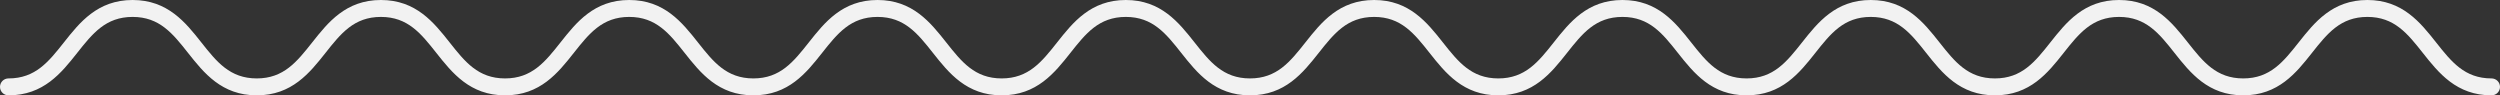 
<svg width="708px" height="27px" viewBox="0 0 708 27" version="1.1" xmlns="http://www.w3.org/2000/svg" xmlns:xlink="http://www.w3.org/1999/xlink">
    <rect x="0" y="0" width="708" height="27" fill="#333333" stroke="none"/>
    <g id="06.2024--&gt;" stroke="none" stroke-width="1" fill="none" fill-rule="evenodd">
        <g id="2024/Homepage/Full/V2" transform="translate(98, -2717)" fill="#F2F2F2" fill-rule="nonzero">
            <g id="about" transform="translate(-98, 2062)">
                <g id="Group-24" transform="translate(0, 655)">
                    <path d="M670.443,0 C660.494,0 655.441,6.383 650.983,12.013 C646.653,17.482 642.911,22.209 635.279,22.209 C627.652,22.209 623.91,17.482 619.579,12.013 C615.121,6.383 610.071,0 600.119,0 C590.17,0 585.117,6.383 580.659,12.013 C576.328,17.482 572.59,22.209 564.959,22.209 C557.327,22.209 553.589,17.482 549.258,12.013 C544.801,6.383 539.747,0 529.798,0 C519.849,0 514.796,6.383 510.339,12.013 C506.008,17.482 502.269,22.209 494.638,22.209 C487.007,22.209 483.268,17.482 478.937,12.013 C474.48,6.383 469.427,0 459.478,0 C449.529,0 444.475,6.383 440.018,12.013 C435.687,17.482 431.948,22.209 424.317,22.209 C416.686,22.209 412.944,17.482 408.617,12.013 C404.156,6.383 399.106,0 389.154,0 C379.205,0 374.151,6.383 369.694,12.013 C365.363,17.482 361.624,22.209 353.993,22.209 C346.362,22.209 342.623,17.482 338.293,12.013 C333.835,6.383 328.782,0 318.832,0 C308.883,0 303.831,6.383 299.373,12.013 C295.043,17.482 291.303,22.209 283.672,22.209 C276.042,22.209 272.302,17.482 267.972,12.013 C263.515,6.383 258.462,0 248.513,0 C238.563,0 233.512,6.383 229.054,12.013 C224.724,17.482 220.984,22.209 213.354,22.209 C205.724,22.209 201.984,17.482 197.654,12.013 C193.196,6.383 188.144,0 178.194,0 C168.244,0 163.192,6.383 158.734,12.013 C154.404,17.482 150.664,22.209 143.033,22.209 C135.403,22.209 131.663,17.482 127.333,12.013 C122.876,6.383 117.823,0 107.874,0 C97.925,0 92.873,6.383 88.415,12.013 C84.085,17.482 80.346,22.209 72.716,22.209 C65.085,22.209 61.345,17.482 57.015,12.013 C52.557,6.383 47.505,0 37.555,0 C27.606,0 22.554,6.383 18.096,12.013 C13.766,17.482 10.027,22.209 2.397,22.209 C1.073,22.209 0,23.28 0,24.604 C0,25.929 1.073,27 2.397,27 C12.346,27 17.398,20.617 21.855,14.987 C26.185,9.515 29.925,4.791 37.555,4.791 C45.186,4.791 48.926,9.515 53.256,14.987 C57.714,20.617 62.766,27 72.716,27 C82.665,27 87.717,20.617 92.174,14.987 C96.504,9.515 100.244,4.791 107.874,4.791 C115.504,4.791 119.244,9.515 123.574,14.987 C128.032,20.617 133.084,27 143.033,27 C152.983,27 158.035,20.617 162.493,14.987 C166.824,9.515 170.564,4.791 178.194,4.791 C185.825,4.791 189.565,9.515 193.895,14.987 C198.352,20.617 203.404,27 213.354,27 C223.303,27 228.356,20.617 232.813,14.987 C237.143,9.515 240.883,4.791 248.513,4.791 C256.143,4.791 259.883,9.515 264.213,14.987 C268.671,20.617 273.723,27 283.672,27 C293.622,27 298.674,20.617 303.132,14.987 C307.462,9.515 311.202,4.791 318.832,4.791 C326.464,4.791 330.203,9.515 334.533,14.987 C338.991,20.617 344.044,27 353.993,27 C363.942,27 368.995,20.617 373.453,14.987 C377.784,9.515 381.526,4.791 389.154,4.791 C396.785,4.791 400.527,9.515 404.858,14.987 C409.315,20.617 414.368,27 424.317,27 C434.266,27 439.319,20.617 443.777,14.987 C448.108,9.515 451.846,4.791 459.478,4.791 C467.109,4.791 470.847,9.515 475.178,14.987 C479.636,20.617 484.689,27 494.638,27 C504.587,27 509.64,20.617 514.098,14.987 C518.429,9.515 522.167,4.791 529.798,4.791 C537.43,4.791 541.168,9.515 545.499,14.987 C549.956,20.617 555.01,27 564.959,27 C574.908,27 579.961,20.617 584.418,14.987 C588.749,9.515 592.491,4.791 600.119,4.791 C607.75,4.791 611.492,9.515 615.823,14.987 C620.281,20.617 625.33,27 635.279,27 C645.232,27 650.285,20.617 654.743,14.987 C659.073,9.515 662.812,4.791 670.443,4.791 C678.074,4.791 681.813,9.515 686.144,14.987 C690.601,20.617 695.655,27 705.603,27 C706.928,27 708,25.929 708,24.604 C708,23.28 706.928,22.209 705.603,22.209 C697.972,22.209 694.234,17.482 689.903,12.013 C685.445,6.383 680.392,0 670.443,0" id="path20"></path>
                </g>
            </g>
        </g>
    </g>
</svg>